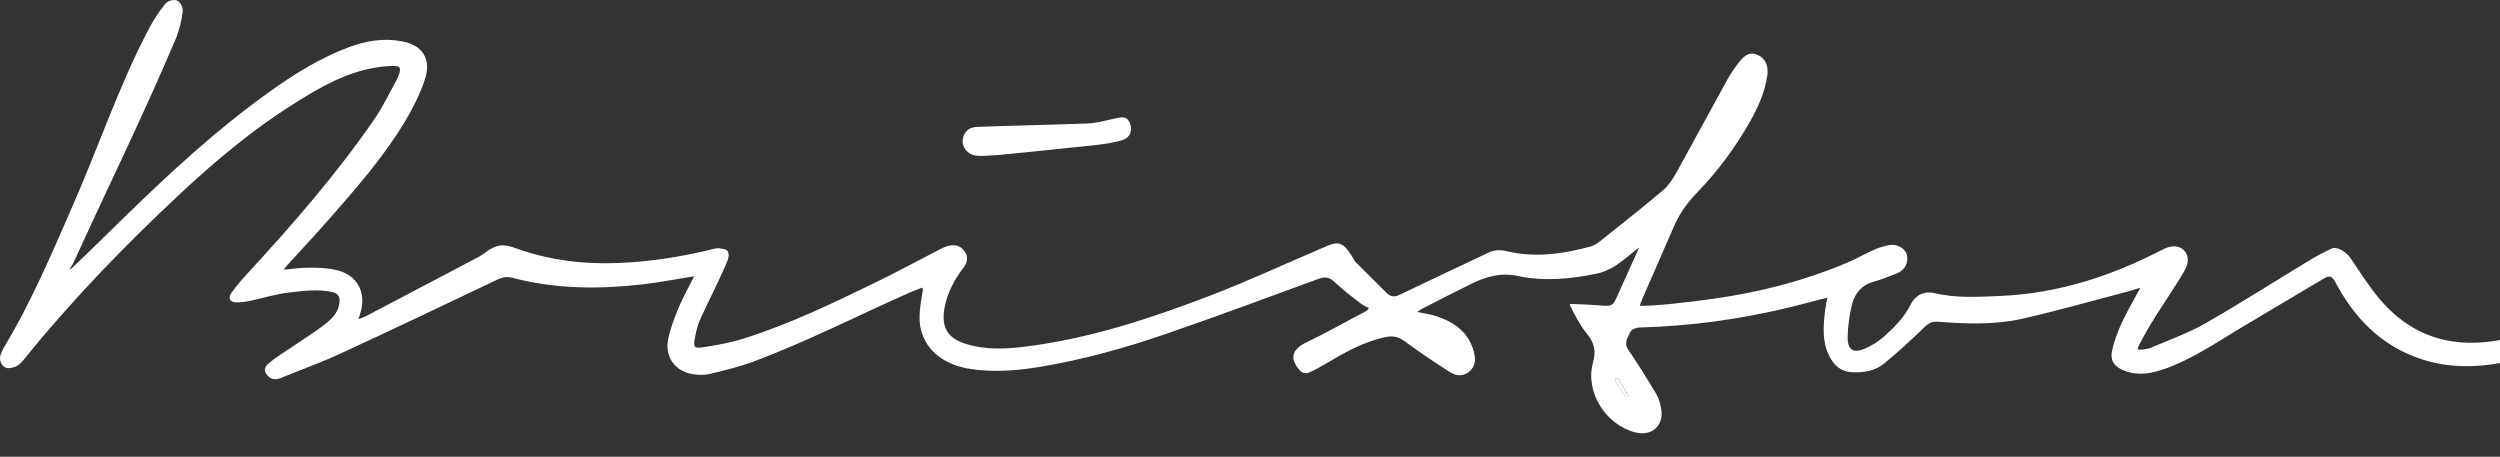 <?xml version="1.0" encoding="UTF-8"?>
<svg xmlns="http://www.w3.org/2000/svg" width="104" height="19" viewBox="0 0 104 19" fill="none">
  <rect x="0" y="0" width="104" height="19" fill="#333333" stroke="none"/>
  <path d="M67.215 15.855C67.315 16.082 67.599 16.483 67.65 16.51C67.707 16.532 67.754 16.487 67.732 16.453C67.597 16.233 67.478 16.01 67.33 15.791C67.325 15.791 67.119 15.586 67.215 15.855Z" fill="white"></path>
  <path d="M67.734 16.452C67.757 16.486 67.709 16.532 67.652 16.509C67.601 16.483 67.317 16.082 67.217 15.854C67.121 15.585 67.327 15.79 67.332 15.79C67.48 16.009 67.599 16.232 67.734 16.452ZM111.912 10.498C111.714 10.225 111.297 10.217 110.913 10.505C110.44 10.853 109.984 11.24 109.51 11.58C107.881 12.742 106.155 13.7 104.169 14.112C102.157 14.533 100.41 14.078 99.044 12.5C98.572 11.955 98.188 11.334 97.783 10.74C97.603 10.471 97.2 10.236 96.996 10.339C96.721 10.479 96.441 10.608 96.174 10.77C94.706 11.656 93.259 12.583 91.772 13.435C91.043 13.855 90.239 14.139 89.462 14.472C89.326 14.529 88.936 14.582 88.931 14.518C88.919 14.461 89.05 14.233 89.095 14.147C89.565 13.253 90.167 12.428 90.695 11.565C90.806 11.383 90.931 11.194 90.988 10.994C91.102 10.562 90.799 10.21 90.367 10.251C90.225 10.267 90.083 10.319 89.96 10.384C87.842 11.486 85.615 12.209 83.216 12.311C82.302 12.348 81.382 12.413 80.472 12.193C80.071 12.095 79.688 12.261 79.488 12.663C79.221 13.197 78.816 13.605 78.386 13.991C78.153 14.204 77.869 14.374 77.58 14.502C77.105 14.711 76.859 14.559 76.862 14.03C76.872 13.572 76.934 13.102 77.046 12.655C77.162 12.2 77.447 11.853 77.943 11.72C78.271 11.629 78.587 11.497 78.903 11.376C79.234 11.251 79.404 10.929 79.327 10.604C79.255 10.328 78.916 10.13 78.583 10.198C78.382 10.24 78.178 10.293 77.99 10.376C77.614 10.543 77.254 10.752 76.874 10.914C75.036 11.694 73.117 12.182 71.145 12.447C70.196 12.576 68.955 12.724 68.232 12.724C68.194 12.735 68.3 12.481 68.336 12.398C68.765 11.41 69.199 10.43 69.626 9.441C69.861 8.896 70.191 8.427 70.613 7.995C71.457 7.128 72.174 6.152 72.778 5.096C73.128 4.482 73.42 3.842 73.52 3.138C73.579 2.73 73.429 2.419 73.117 2.283C72.831 2.155 72.596 2.249 72.314 2.624C72.161 2.832 72.006 3.044 71.882 3.267C71.163 4.569 70.459 5.883 69.736 7.185C69.587 7.446 69.413 7.719 69.182 7.916C68.372 8.601 67.535 9.259 66.702 9.922C66.543 10.051 66.373 10.198 66.182 10.251C65.037 10.562 63.872 10.732 62.695 10.453C62.404 10.38 62.152 10.395 61.893 10.524C60.676 11.103 59.457 11.667 58.251 12.25C58.024 12.36 57.865 12.371 57.677 12.182C57.255 11.762 56.839 11.342 56.411 10.921C56.351 10.853 56.286 10.732 56.218 10.622C56.019 10.316 55.836 10.062 55.478 10.141C55.298 10.184 55.128 10.267 54.958 10.339C53.438 10.986 51.937 11.686 50.396 12.277C47.875 13.246 45.314 14.094 42.617 14.423C41.801 14.525 40.985 14.556 40.19 14.309C39.416 14.075 39.153 13.617 39.289 12.826C39.403 12.205 39.681 11.656 40.067 11.156C40.24 10.929 40.304 10.691 40.124 10.449C39.948 10.21 39.7 10.157 39.428 10.236C39.289 10.271 39.163 10.339 39.032 10.407C38.207 10.831 37.385 11.277 36.551 11.686C34.703 12.587 32.85 13.488 30.882 14.101C30.344 14.268 29.78 14.363 29.22 14.45C28.885 14.498 28.834 14.427 28.904 14.083C28.953 13.809 29.017 13.53 29.129 13.28C29.474 12.519 29.866 11.777 30.195 11.009C30.274 10.819 30.392 10.573 30.236 10.41C30.199 10.376 29.922 10.297 29.756 10.339C28.429 10.668 27.083 10.891 25.713 10.941C24.244 11.001 22.813 10.819 21.426 10.316C20.966 10.149 20.646 10.141 20.142 10.539C20.07 10.585 20.029 10.622 19.963 10.66C18.373 11.497 16.783 12.334 15.191 13.17C15.115 13.208 15.032 13.23 14.913 13.276C14.947 13.162 14.966 13.105 14.983 13.049C15.248 12.231 14.913 11.486 14.084 11.258C13.628 11.137 13.13 11.123 12.645 11.141C12.401 11.149 12.125 11.19 11.803 11.221C11.873 11.13 11.907 11.08 11.945 11.039C12.541 10.38 13.151 9.733 13.738 9.063C14.865 7.772 16.001 6.481 16.879 4.998C17.199 4.456 17.487 3.888 17.678 3.293C17.956 2.446 17.568 1.866 16.7 1.715C15.946 1.575 15.217 1.7 14.508 1.965C13.313 2.412 12.248 3.078 11.22 3.812C9.015 5.383 7.039 7.216 5.103 9.104C4.374 9.812 3.755 10.433 3.015 11.13C2.992 11.156 2.932 11.205 2.888 11.205C2.958 11.103 3.022 10.994 3.057 10.929C4.484 7.795 6.022 4.679 7.346 1.533C7.455 1.234 7.56 0.844 7.599 0.484C7.622 0.303 7.497 0.076 7.359 0.019C7.243 -0.034 6.974 0.027 6.876 0.16C6.607 0.489 6.363 0.867 6.174 1.234C4.949 3.57 4.094 6.122 3.026 8.552C2.146 10.562 1.298 12.58 0.157 14.461C0.114 14.541 0.077 14.628 0.04 14.714C-0.076 14.96 0.07 15.268 0.297 15.313C0.38 15.328 0.615 15.29 0.725 15.211C0.793 15.165 0.884 15.093 0.952 15.006C2.97 12.504 5.194 10.206 7.54 8.018C8.981 6.678 10.488 5.417 12.153 4.361C13.272 3.653 14.413 2.976 15.764 2.79C16.039 2.752 16.614 2.696 16.624 2.821C16.673 2.953 16.588 3.158 16.489 3.343C16.189 3.895 15.914 4.467 15.558 4.982C13.979 7.268 12.161 9.354 10.279 11.395C10.049 11.644 9.825 11.902 9.63 12.179C9.467 12.413 9.568 12.58 9.853 12.58C10.026 12.58 10.207 12.557 10.378 12.523C10.934 12.402 11.481 12.231 12.041 12.167C12.621 12.095 13.217 12.031 13.79 12.14C14.127 12.209 14.169 12.398 14.095 12.735C14.033 13.018 13.796 13.269 13.573 13.446C13.088 13.829 12.558 14.151 12.047 14.502C11.778 14.68 11.51 14.847 11.26 15.047C11.114 15.165 10.923 15.32 11.07 15.544C11.203 15.74 11.4 15.843 11.661 15.733C12.482 15.396 13.321 15.097 14.127 14.726C16.323 13.711 18.507 12.674 20.688 11.633C20.899 11.531 21.078 11.497 21.305 11.554C23.08 12.023 24.88 12.038 26.691 11.834C27.418 11.75 28.136 11.611 28.878 11.493C28.658 11.932 28.418 12.352 28.232 12.795C28.056 13.223 27.888 13.662 27.795 14.112C27.642 14.847 28.09 15.453 28.83 15.566C29.055 15.601 29.294 15.608 29.51 15.559C30.112 15.419 30.696 15.271 31.294 15.063C33.602 14.196 35.663 13.136 37.845 12.17C38.001 12.103 38.165 12.042 38.356 11.967C38.419 11.977 38.377 12.159 38.364 12.231C38.292 12.663 38.209 13.136 38.282 13.572C38.451 14.548 39.254 15.184 40.376 15.35C41.349 15.495 42.316 15.419 43.278 15.259C45.066 14.96 46.808 14.476 48.518 13.886C50.65 13.151 52.76 12.368 54.876 11.591C55.122 11.504 55.294 11.531 55.488 11.705C55.861 12.049 56.241 12.356 56.671 12.671C56.907 12.811 56.909 12.78 56.934 12.811C56.951 12.845 56.879 12.913 56.82 12.947C55.995 13.378 55.185 13.841 54.348 14.242C53.695 14.556 53.657 14.96 54.095 15.434C54.193 15.521 54.301 15.536 54.396 15.521C54.727 15.384 54.88 15.29 55.111 15.154C55.91 14.677 56.718 14.215 57.644 14.022C57.954 13.957 58.187 14.011 58.444 14.204C59.059 14.657 59.695 15.081 60.341 15.495C60.598 15.653 60.895 15.665 61.149 15.434C61.391 15.211 61.389 14.923 61.312 14.632C61.096 13.829 60.511 13.408 59.771 13.159C59.521 13.072 59.258 13.041 58.961 12.977C59.059 12.913 59.12 12.86 59.194 12.826C59.854 12.489 60.515 12.145 61.183 11.819C61.809 11.512 62.423 11.323 63.168 11.486C64.232 11.712 65.33 11.607 66.401 11.387C66.676 11.334 66.95 11.213 67.187 11.065C67.523 10.85 67.823 10.577 68.192 10.289C67.881 10.978 67.597 11.607 67.317 12.231C67.083 12.754 67.085 12.75 66.509 12.701C66.14 12.671 65.773 12.663 65.406 12.644C65.254 12.637 65.313 12.697 65.328 12.738C65.463 13.018 65.725 13.526 65.998 13.859C66.31 14.242 66.411 14.575 66.269 15.081C65.93 16.305 66.797 17.678 68.034 17.989C68.718 18.159 69.225 17.705 69.106 17.012C69.07 16.804 69.013 16.585 68.907 16.403C68.532 15.771 68.144 15.15 67.734 14.544C67.533 14.242 67.732 14.022 67.829 13.798C67.87 13.704 68.069 13.628 68.199 13.624C70.312 13.567 72.394 13.284 74.453 12.784C74.96 12.659 75.466 12.523 76.016 12.382C75.982 12.591 75.946 12.75 75.925 12.909C75.842 13.613 75.785 14.313 76.181 14.957C76.389 15.298 76.685 15.476 77.097 15.487C77.559 15.502 78.007 15.419 78.36 15.138C78.958 14.65 79.526 14.124 80.082 13.586C80.251 13.428 80.398 13.367 80.624 13.386C81.8 13.473 82.985 13.519 84.14 13.257C85.62 12.92 87.081 12.504 88.548 12.118C88.69 12.084 89.046 11.955 89.031 11.985C88.749 12.515 88.482 12.954 88.268 13.424C88.092 13.802 87.939 14.208 87.856 14.616C87.776 15.036 87.994 15.282 88.397 15.43C88.969 15.646 89.519 15.532 90.059 15.343C91.174 14.949 92.139 14.287 93.144 13.685C94.319 12.977 95.506 12.284 96.683 11.58C96.926 11.436 97.024 11.508 97.151 11.739C97.919 13.182 98.981 14.309 100.554 14.881C101.919 15.377 103.293 15.298 104.676 14.96C107.26 14.329 109.448 12.92 111.619 11.474C111.979 11.236 112.098 10.752 111.912 10.498Z" fill="white"></path>
  <path d="M40.653 6.48C40.774 6.488 40.89 6.488 41.023 6.48L41.641 6.439C42.953 6.303 44.269 6.177 45.582 6.034C45.959 5.992 46.339 5.935 46.702 5.826C47.019 5.727 47.123 5.416 47.003 5.122C46.882 4.811 46.646 4.876 46.405 4.924C46.021 5.004 45.641 5.122 45.249 5.136C43.704 5.197 42.158 5.22 40.615 5.28C40.373 5.3 40.248 5.39 40.161 5.515C39.875 5.931 40.152 6.442 40.653 6.48Z" fill="white"></path>
</svg>
